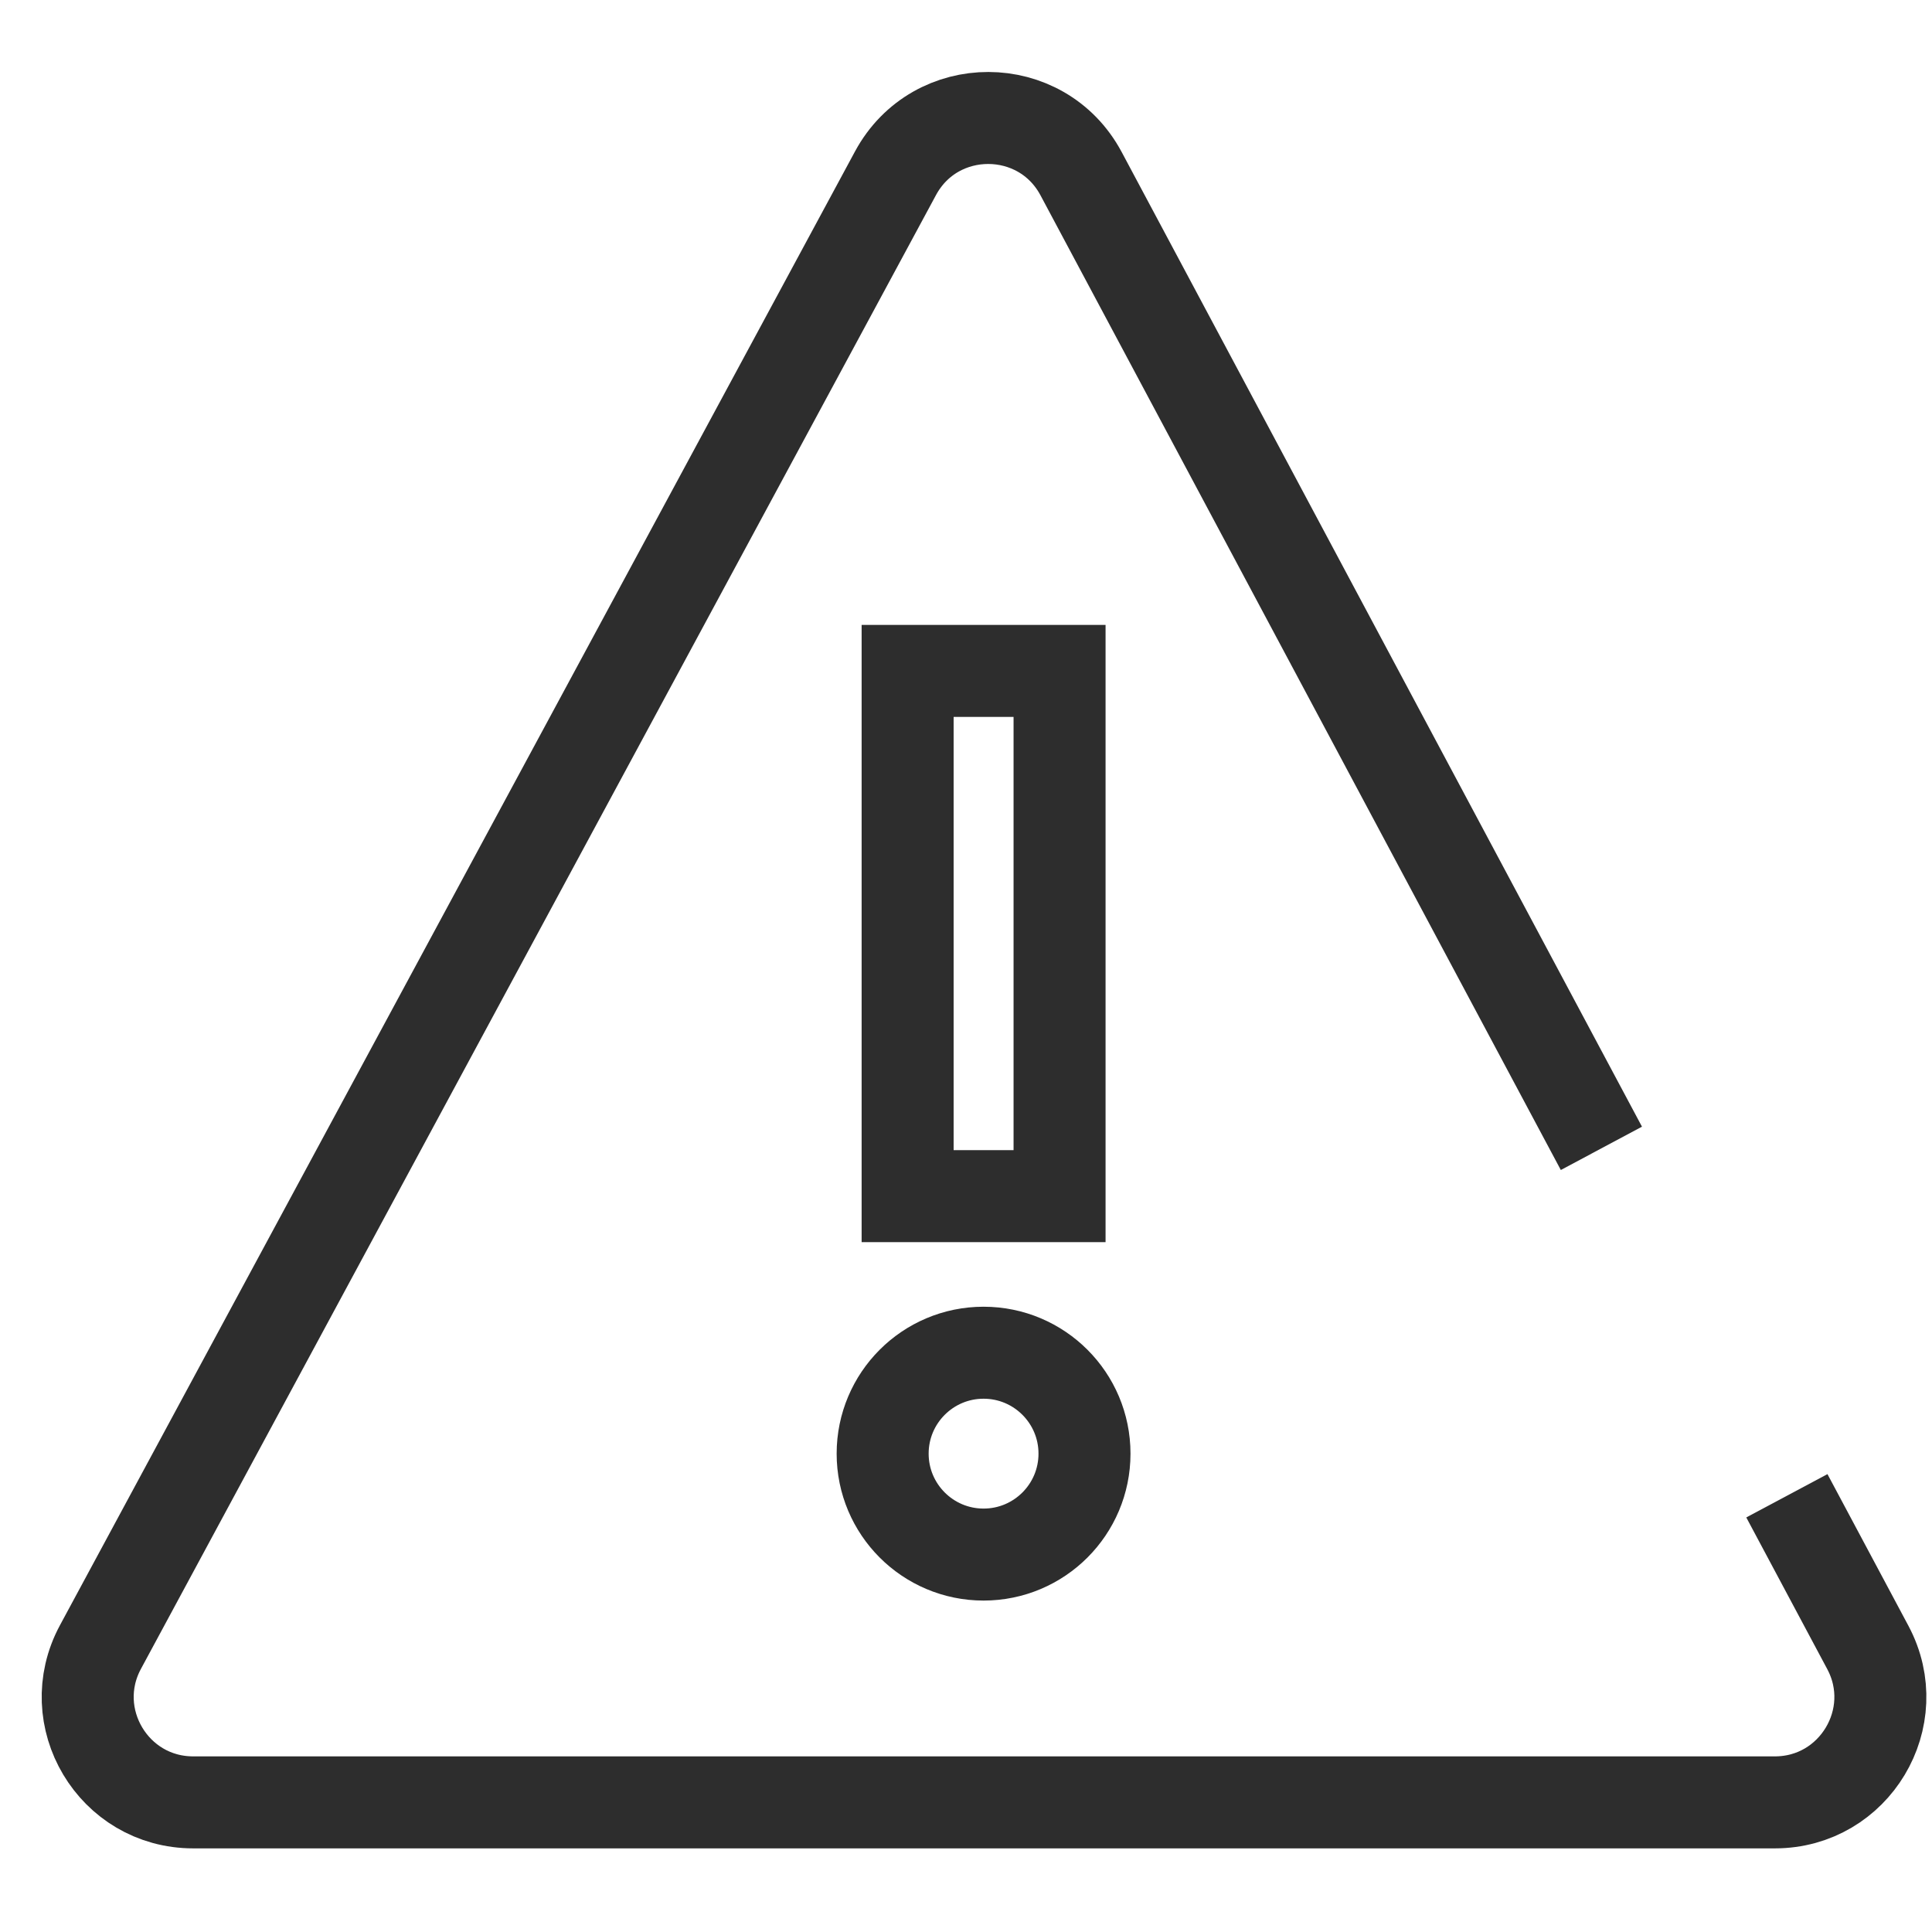 <?xml version="1.0" encoding="UTF-8"?><svg id="Layer_1" xmlns="http://www.w3.org/2000/svg" viewBox="0 0 42 42"><path d="M34.813,24.964L23.502,3.776c-.86-1.611-3.168-1.616-4.035-.009L2.184,35.805c-.823,1.526.282,3.377,2.015,3.377h34.386c1.729,0,2.834-1.843,2.02-3.368l-1.76-3.297" fill="none" stroke="#2d2d2d" stroke-miterlimit="10" stroke-width="2"/><rect x="19.731" y="14.585" width="3.303" height="11.418" fill="none" stroke="#2d2d2d" stroke-miterlimit="10" stroke-width="2"/><circle cx="21.382" cy="31.601" r="2.194" fill="none" stroke="#2d2d2d" stroke-miterlimit="10" stroke-width="2"/></svg>